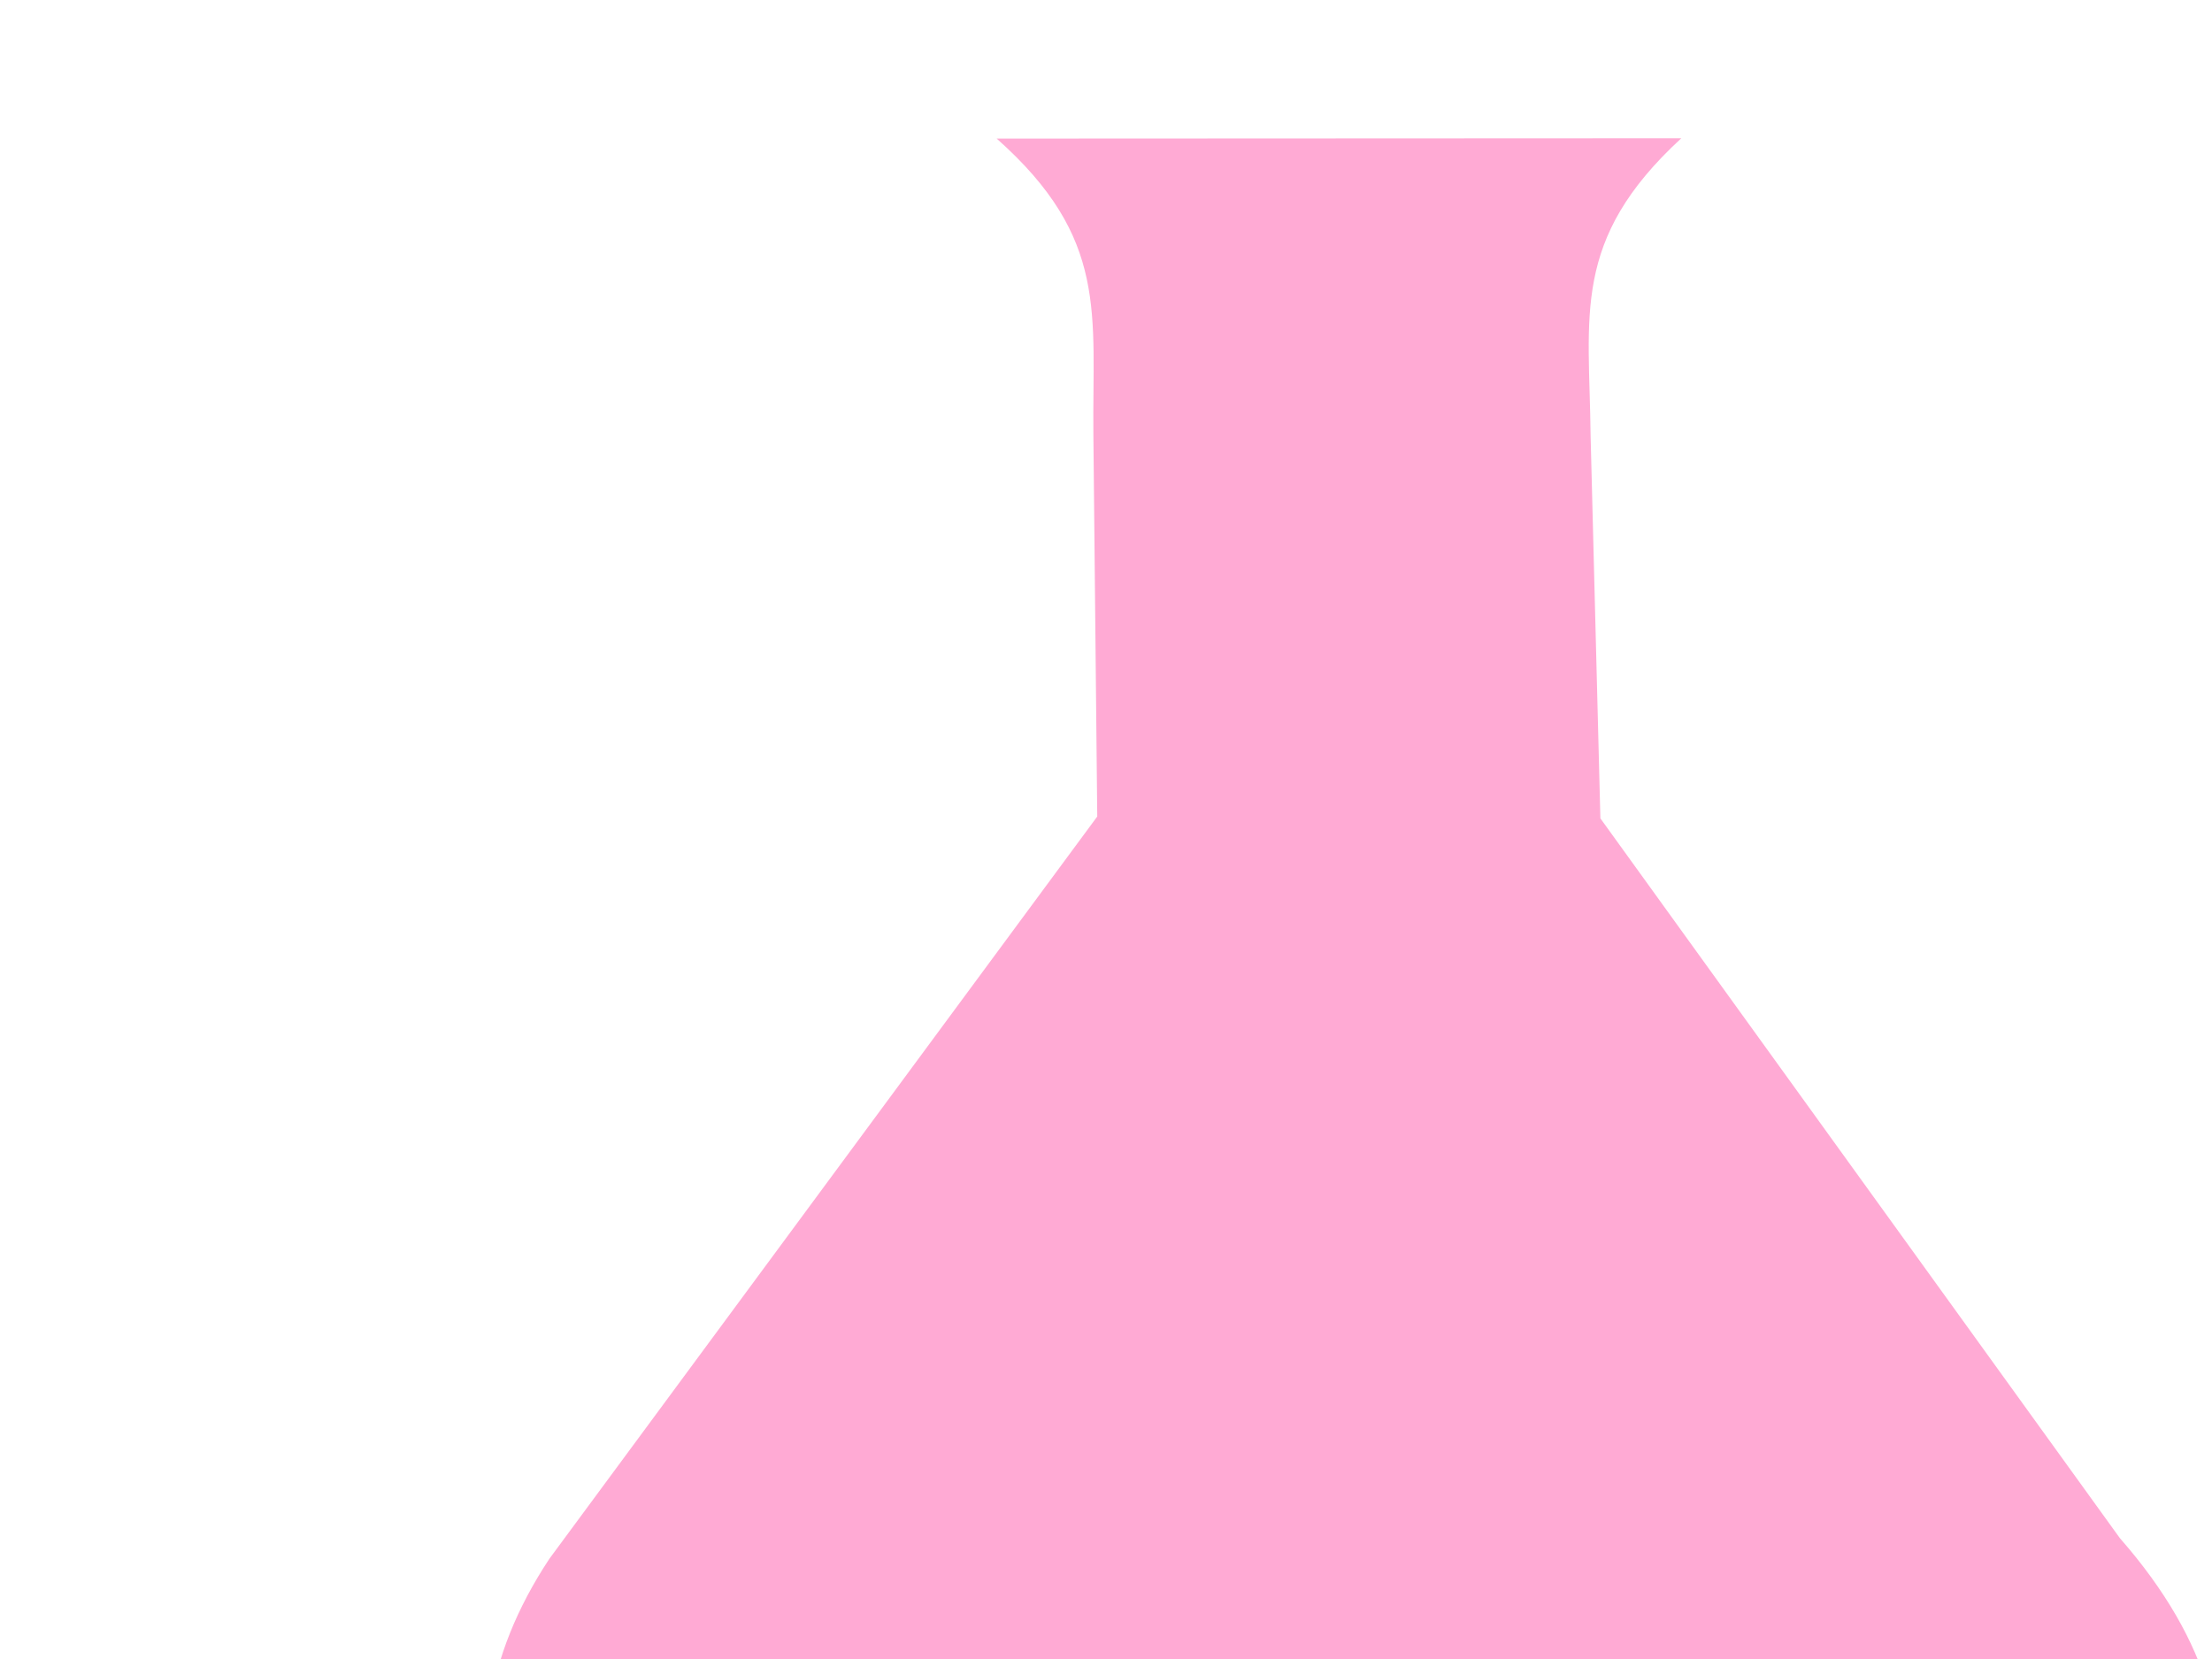 <?xml version="1.0"?><svg width="640" height="480" xmlns="http://www.w3.org/2000/svg">
 <title>orange science flask</title>
 <g>
  <title>Layer 1</title>
  <g id="layer2"/>
  <g id="layer1">
   <g id="svg_1">
    <path fill="#ffaad4" fill-rule="nonzero" stroke="#f27b0c" stroke-width="0" stroke-linecap="round" stroke-linejoin="round" marker-start="none" marker-mid="none" marker-end="none" stroke-miterlimit="4" stroke-dashoffset="0" id="rect3162" d="m288.371,40.094c32.536,28.893 27.625,50.735 27.979,85.707l1.117,110.444l-158.478,214.705c-38.352,57.829 -12.407,114.407 50.497,111.066l363.756,0.332c67.993,-0.259 92.819,-57.241 40.127,-117.284l-150.328,-208.286l-2.829,-110.621c-0.354,-34.973 -5.705,-56.73 26.241,-86.156l-198.082,0.091z"/>
    <path fill="#ffaad4" fill-rule="evenodd" stroke="#f27b0c" stroke-width="0" stroke-linecap="round" stroke-miterlimit="4" id="path3180" d="m458.973,105.586l-54.308,0"/>
    <path fill="#ffaad4" fill-rule="evenodd" stroke="#f27b0c" stroke-width="0" stroke-linecap="round" stroke-miterlimit="4" d="m458.973,192.217l-54.308,0" id="path3182"/>
    <path fill="#ffaad4" fill-rule="evenodd" stroke="#f27b0c" stroke-width="0" stroke-linecap="round" stroke-miterlimit="4" id="path3184" d="m489.762,281.943l-54.308,0"/>
    <path fill="#ffaad4" fill-rule="evenodd" stroke="#f27b0c" stroke-width="0" stroke-linecap="round" stroke-miterlimit="4" d="m542.787,351.557l-54.308,0" id="path3186"/>
    <path fill="#ffaad4" fill-rule="evenodd" stroke="#f27b0c" stroke-width="0" stroke-linecap="round" stroke-miterlimit="4" id="path3188" d="m595.812,421.172l-54.308,0"/>
   </g>
  </g>
 </g>
</svg>